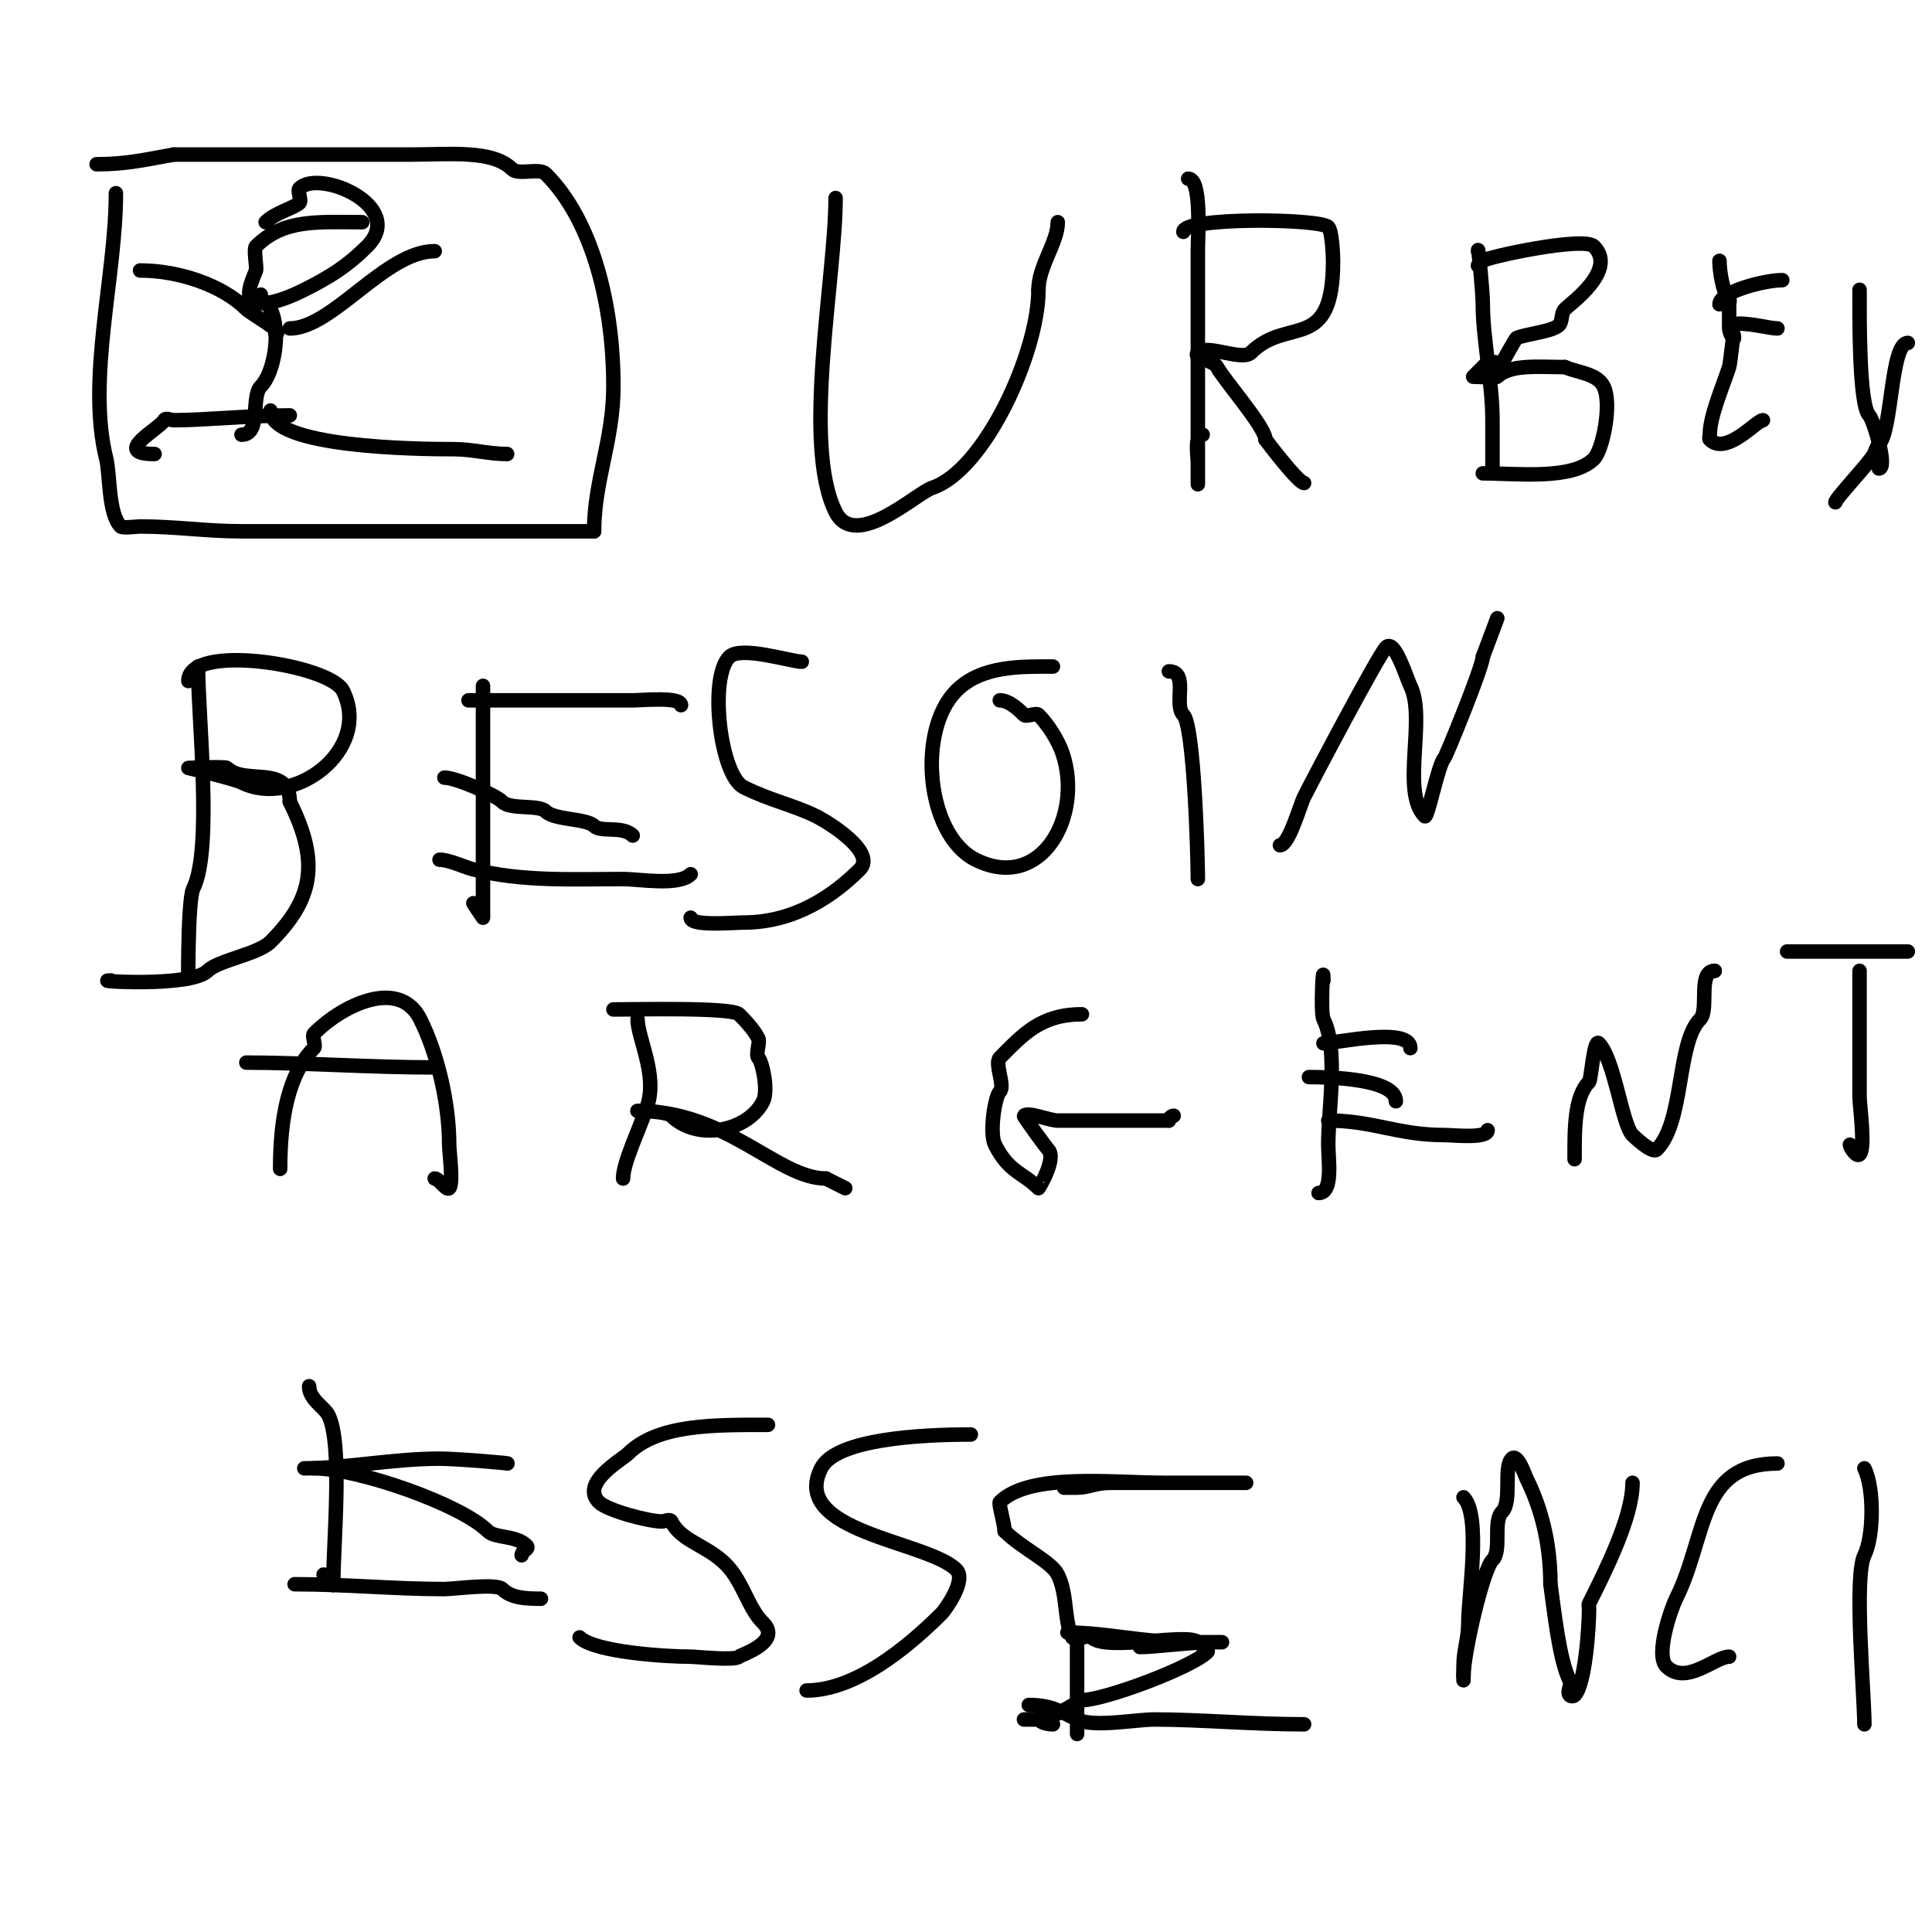 <svg viewBox='0 0 400 400' version='1.1' xmlns='http://www.w3.org/2000/svg' xmlns:xlink='http://www.w3.org/1999/xlink'><g fill='none' stroke='#000000' stroke-width='3' stroke-linecap='round' stroke-linejoin='round'><path d='M24,40c0,17.185 -6.109,38.566 -2,55c0.805,3.22 0.383,11.383 3,14c0.39,0.39 3.39,0 4,0c7.422,0 13.667,1 21,1c24.44,0 48.557,0 73,0'/><path d='M123,110c0,-10.475 4,-18.851 4,-30c0,-16.593 -4.197,-34.197 -14,-44c-1.333,-1.333 -5.667,0.333 -7,-1c-4.021,-4.021 -12.942,-3 -21,-3c-15.987,0 -34.393,0 -49,0'/><path d='M36,32c-6.662,1.211 -10.154,2 -16,2'/><path d='M75,46c-9.148,0 -16.271,-0.729 -22,5c-0.56,0.56 0.217,4.349 0,5c-0.291,0.873 -2.24,4.76 -1,6c2.332,2.332 9.522,-1.261 11,-2c5.371,-2.686 8.968,-4.968 13,-9c8.313,-8.313 -9.938,-16.062 -14,-12c-0.5,0.5 0.5,2.5 0,3c-1.019,1.019 -5.014,2.014 -7,4'/><path d='M54,61c0,1.338 1.23,1.46 2,3c2.288,4.577 0.752,13.248 -2,16c-2.118,2.118 0.159,10 -4,10'/><path d='M57,69c2.277,0 -5.045,-4.045 -6,-5c-4.89,-4.89 -13.882,-8 -22,-8'/><path d='M60,68c8.835,0 19.794,-16 30,-16'/><path d='M60,86c-7.845,0 -17.798,1 -24,1c-0.667,0 -1.702,-0.596 -2,0c-0.847,1.694 -11.175,7 -2,7'/><path d='M56,85c0,7.64 30.247,8 38,8c3.704,0 7.305,1 11,1'/><path d='M173,41c0,16.4 -7.025,50.95 0,65c4.047,8.094 16.722,-3.907 20,-5c10.848,-3.616 22,-27.994 22,-41'/><path d='M215,60c0,-4.93 4,-9.795 4,-14'/><path d='M246,37c2.842,0 2,11.531 2,15c0,14.921 0,34.06 0,48c0,1.333 0,-2.667 0,-4c0,-1.664 -0.776,-6 1,-6'/><path d='M245,48c0,-3.116 28.247,-2.753 30,-1c0.758,0.758 1,5.691 1,7c0,19.301 -9.384,11.384 -17,19c-1.833,1.833 -9.167,-1.833 -11,0c-1.179,1.179 3.255,1.509 4,3c1.224,2.449 10,12.404 10,15'/><path d='M262,91c0.501,0.702 6.841,9 8,9'/><path d='M306,52c0,-1.913 1,8.421 1,11c0,7.141 2,16.164 2,24c0,2.037 0,13.255 0,9'/><path d='M306,55c0,-0.471 0.667,-0.667 1,-1c0.76,-0.76 20.897,-5.103 23,-3c4.906,4.906 -4.693,11.693 -6,13c-0.745,0.745 -0.529,2.057 -1,3c-0.822,1.643 -7.236,2.118 -9,3c-0.321,0.16 -2.664,4.664 -3,5c-0.5,0.5 -2.5,-0.5 -3,0c-0.38,0.38 -3,3 -3,3c0,0 4.797,0.203 5,0c2.648,-2.648 8.717,-2 14,-2'/><path d='M324,76c2.74,1.174 6.667,1.333 8,4c1.802,3.604 -0.187,13.187 -2,15c-4.441,4.441 -15.935,3 -23,3'/><path d='M356,54c0,2.221 0.747,6.747 2,8c0.236,0.236 0,0.667 0,1c0,1.667 0,3.333 0,5c0,0.667 1,2.833 1,2c0,-2.904 -0.716,5.148 -1,6c-1.501,4.504 -4,10.215 -4,14c0,0.333 -0.236,0.764 0,1c3.405,3.405 9.715,-4 11,-4'/><path d='M356,63c0,-2.611 9.381,-5 13,-5'/><path d='M360,67c2.868,0 6.555,1 8,1'/><path d='M385,60c0,5.09 -0.164,23.836 2,26c0.869,0.869 3.92,11 2,11'/><path d='M395,71c-3.587,0 -3.215,18.215 -6,21c-0.527,0.527 -0.667,1.333 -1,2c-0.891,1.781 -8,9.217 -8,10'/><path d='M41,138c0,10.608 3.068,37.864 -1,46c-1.273,2.545 -1,24.557 -1,17'/><path d='M39,141c0,-8.019 29.325,-3.351 32,2c6.127,12.253 -10.185,24.407 -21,19c-1.573,-0.786 -11,-3 -11,-3c0,0 7.668,-0.332 8,0c3.65,3.65 13,-0.82 13,7'/><path d='M60,166c6.359,12.717 4.697,20.303 -4,29c-2.579,2.579 -10.794,3.794 -13,6c-3.528,3.528 -25.079,2 -20,2'/><path d='M100,142c0,12.333 0,24.667 0,37c0,0.744 0,11 0,11c0,0 -1.825,-2.649 -2,-3'/><path d='M97,145c11.333,0 22.667,0 34,0c1.819,0 10,-0.815 10,1'/><path d='M92,161c2.458,0 10.622,3.622 12,5c1.718,1.718 7.502,0.502 9,2c1.799,1.799 8.428,1.428 10,3c1.393,1.393 5.912,-0.088 8,2'/><path d='M91,178c2.028,0 5.064,1.516 7,2c10.175,2.544 20.069,2 31,2c3.406,0 11.518,1.482 14,-1'/><path d='M166,137c-2.197,0 -12.629,-3.371 -15,-1c-4.287,4.287 -1.904,24.548 3,27c5.473,2.737 10.489,3.744 15,6c2.544,1.272 12.548,7.452 9,11c-5.322,5.322 -13.379,11 -24,11c-2.083,0 -11,0.813 -11,-1'/><path d='M218,138c-6.686,0 -14.765,-0.235 -20,5c-8.169,8.169 -6.279,29.86 4,35c13.536,6.768 22.327,-9.02 18,-22c-0.878,-2.635 -2.994,-5.994 -5,-8c-0.5,-0.5 -2.5,0.5 -3,0c-0.713,-0.713 -2.938,-3 -5,-3'/><path d='M242,139c4.212,0 0.913,6.913 3,9c2.204,2.204 3,28.911 3,34'/><path d='M265,175c1.863,0 4.153,-8.305 5,-10c1.608,-3.217 15.377,-29.377 17,-31c1.776,-1.776 4.267,6.534 5,8c3.352,6.705 -2.022,21.978 3,27c0.556,0.556 2.792,-10.792 4,-12c0.41,-0.41 8,-19.053 8,-21'/><path d='M307,136l3,-8'/><path d='M58,242c0,-10.208 1.621,-19.621 7,-25c0.5,-0.5 -0.5,-2.5 0,-3c6.24,-6.24 17.773,-11.454 22,-3c3.712,7.423 6,17.701 6,26c0,1.432 0.912,8.088 0,9c-0.577,0.577 -2.117,-2 -3,-2'/><path d='M51,220c11.77,0 25.793,1 39,1'/><path d='M132,211c0,3.916 4.184,11.449 2,18c-1.593,4.779 -5,11.697 -5,15'/><path d='M127,209c4.721,0 24.519,-0.481 26,1c1.153,1.153 3.043,3.085 4,5c0.416,0.833 -0.634,3.366 0,4c0.832,0.832 2.108,6.784 1,9c-3.124,6.248 -13.658,8.342 -19,3c-0.692,-0.692 -4.757,-1 -6,-1c-0.333,0 -1.333,0 -1,0c18.532,0 29.026,14 39,14'/><path d='M171,244l4,2'/><path d='M224,210c-8.564,0 -12.188,4.188 -17,9c-1.167,1.167 1.167,5.833 0,7c-1.036,1.036 -2.194,8.613 -1,11c2.856,5.713 5.714,5.714 9,9c0.068,0.068 3.832,-6.168 2,-8c-0.299,-0.299 -5.126,-6.874 -5,-7c0.879,-0.879 5.241,1 7,1c7.667,0 15.333,0 23,0'/><path d='M242,232c0,-0.471 0.529,-1 1,-1'/><path d='M274,203c0,-4.852 -0.663,6.675 0,8c3.162,6.323 1,18.626 1,26c0,3.08 1.085,10 -2,10'/><path d='M274,216c2.525,0 18,-3.517 18,1'/><path d='M271,223c4.527,0 18,0.354 18,5'/><path d='M275,232c9.229,0 14.403,3 24,3c1.916,0 9,0.805 9,-1'/><path d='M326,240c0,-6.108 -0.082,-12.918 3,-16c0.416,-0.416 0.995,-9.005 2,-8c3.225,3.225 4.829,16.829 7,19c0.166,0.166 4.056,3.944 5,3c5.735,-5.735 4.094,-22.094 9,-27c1.888,-1.888 -0.592,-10 3,-10'/><path d='M355,201l0,0'/><path d='M385,201c0,8.667 0,17.333 0,26c0,1.985 1.288,10.712 0,12c-0.641,0.641 -2,-1.504 -2,-2'/><path d='M370,197c8.333,0 16.667,0 25,0'/><path d='M64,287c0,2.76 3.168,4.336 4,6c3.004,6.007 1,26.397 1,35c0,0.943 -1.057,-2 -2,-2'/><path d='M63,304c8.657,0 18.4,-2 28,-2c3.704,0 15.136,1 14,1'/><path d='M65,304c9.172,0 30.495,7.495 36,13c1.509,1.509 5.818,0.818 8,3c0.745,0.745 -1,0.971 -1,2'/><path d='M61,328c10.72,0 20.621,1 31,1c1.912,0 10.783,-1.217 12,0c1.791,1.791 4.528,2 8,2'/><path d='M159,295c-11.251,0 -22.843,-0.157 -29,6c-1.179,1.179 -9.943,6.057 -6,10c1.76,1.76 10.353,4 13,4c0.667,0 1.702,-0.596 2,0c2.417,4.834 9.015,5.023 13,11c2.412,3.618 3.361,7.361 6,10c3.957,3.957 -4.583,6.583 -5,7c-0.859,0.859 -8.948,0 -10,0c-5.116,0 -19.932,-0.932 -23,-4'/><path d='M201,297c-10.325,0 -27.953,0.905 -31,7c-6.606,13.211 22.028,15.028 28,21c2.209,2.209 -2.46,8.46 -3,9c-7.271,7.271 -18.014,16 -28,16'/><path d='M221,308c-2.68,0 1.542,0 2,0c2.45,0 3.603,-1 7,-1c6.333,0 12.667,0 19,0c0.748,0 9,0 9,0c0,0 -14.073,0 -15,0c-0.333,0 -0.667,0 -1,0c-0.333,0 -0.667,0 -1,0c-10.625,0 -27.88,-2.12 -34,4c-0.302,0.302 1,4.619 1,6'/><path d='M208,317c3.66,3.66 9.653,6.306 11,9c2.056,4.112 1.238,9.476 3,13c0.149,0.298 0.667,0 1,0c0.333,0 0.667,0 1,0c0.667,0 1.529,-0.471 2,0c2.967,2.967 19.96,-1.04 22,1c0.156,0.156 2.416,1.584 2,2c-3.221,3.221 -21.388,10 -26,10'/><path d='M224,352c-3.302,1.651 -6.284,4 -9,4c-0.2,0 -3,0 -3,0c0,0 2.9,-0.1 3,0c0.745,0.745 1.946,1 3,1'/><path d='M221,338c7.71,0 15.737,2 24,2c0.664,0 8,0 8,0c0,0 -1.333,0 -2,0c-4.851,0 -11.743,1 -15,1'/><path d='M213,353c4.34,0 6.301,1.151 10,3c3.394,1.697 12.122,0 16,0c9.428,0 20.261,1 31,1'/><path d='M223,339c0,6.667 0,13.333 0,20'/><path d='M303,310c3.717,3.717 1,20.44 1,26c0,3.471 -1,5.548 -1,9c0,0.458 0,4.68 0,2'/><path d='M303,347c0,-4.629 4.003,-22.003 6,-24c2,-2 0,-8 2,-10c2.095,-2.095 0.199,-9.199 2,-11c1.193,-1.193 2.8,3.601 3,4c2.991,5.981 5,13.275 5,22'/><path d='M321,328c0.796,5.57 1.808,15.617 4,20c0.447,0.894 -0.707,2.293 0,3c0.236,0.236 0.764,0.236 1,0c2.181,-2.181 3,-13.999 3,-18c0,-0.333 -0.149,-0.702 0,-1c3.439,-6.877 9,-17.907 9,-25'/><path d='M368,303c-16.488,0 -14.505,15.011 -21,28c-0.963,1.926 -4.379,11.621 -2,14c4.066,4.066 10.063,-2 13,-2'/><path d='M386,304c2.084,4.168 1.918,14.163 0,18c-2.213,4.427 0,28.93 0,35'/></g>
</svg>
